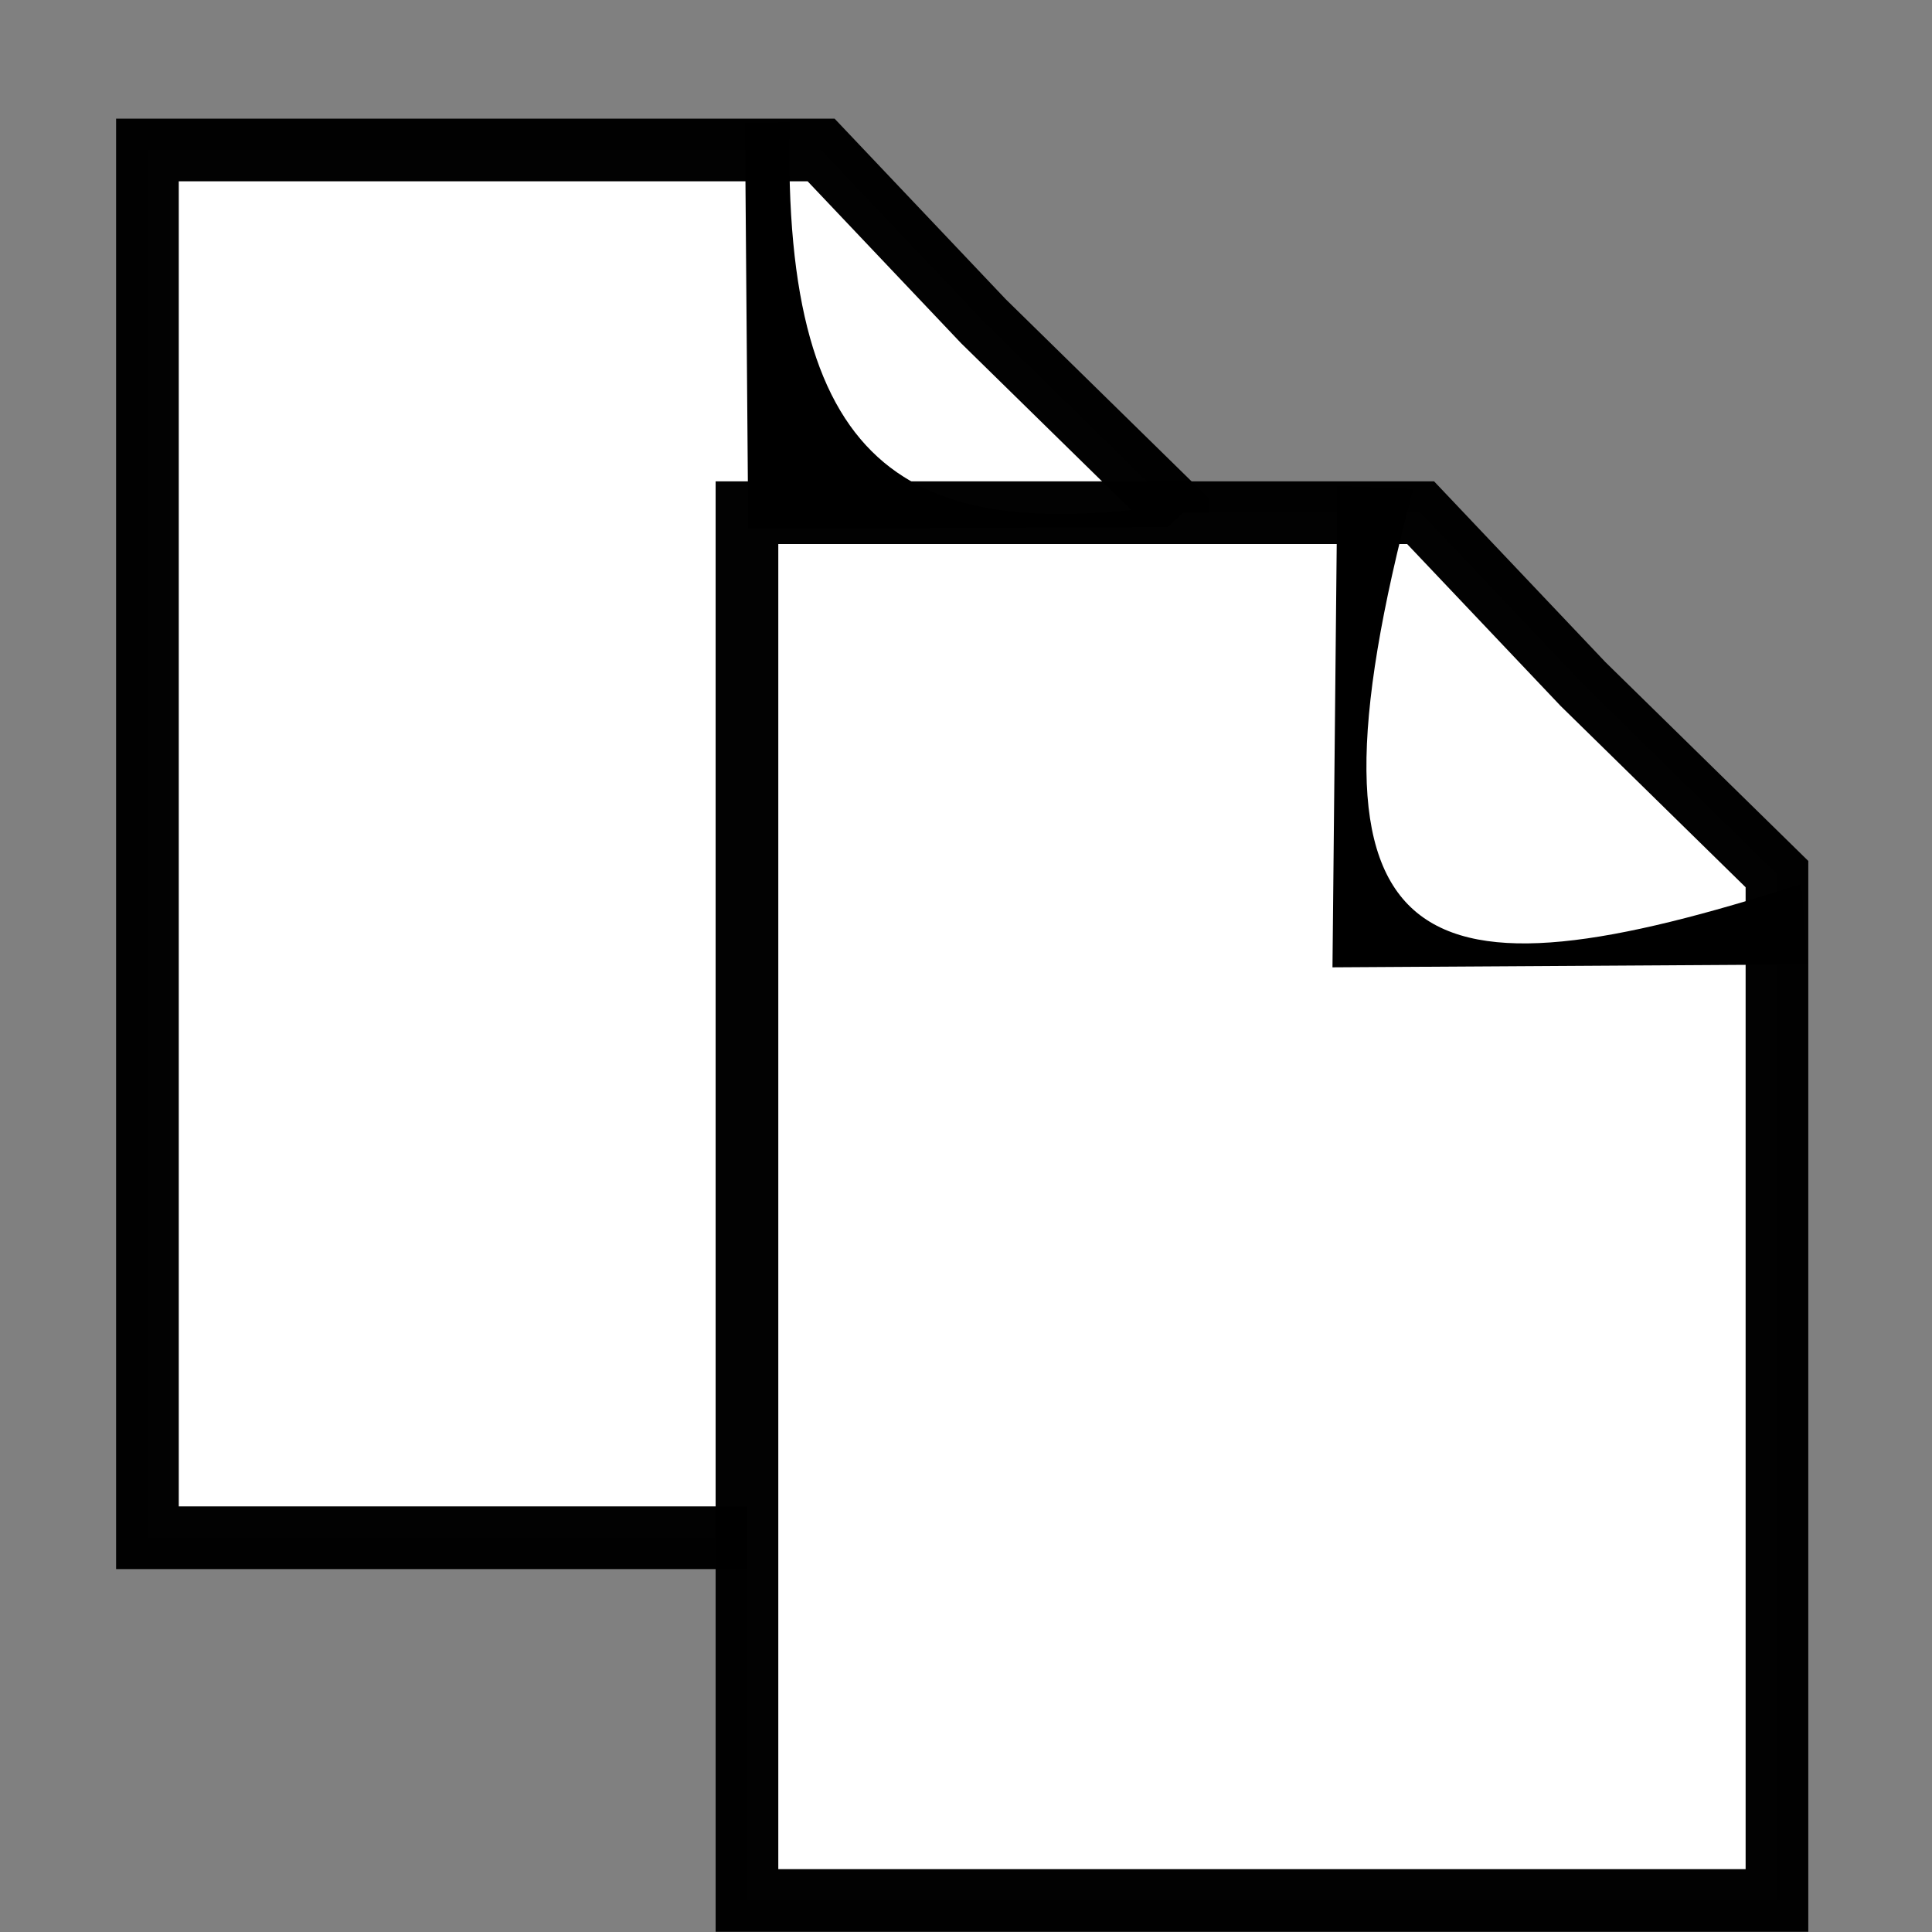 <?xml version="1.0" encoding="UTF-8" standalone="no"?>
<!-- Created with Inkscape (http://www.inkscape.org/) -->

<svg
   xmlns:dc="http://purl.org/dc/elements/1.1/"
   xmlns:cc="http://creativecommons.org/ns#"
   xmlns:rdf="http://www.w3.org/1999/02/22-rdf-syntax-ns#"
   xmlns:svg="http://www.w3.org/2000/svg"
   xmlns="http://www.w3.org/2000/svg"
   xmlns:sodipodi="http://sodipodi.sourceforge.net/DTD/sodipodi-0.dtd"
   xmlns:inkscape="http://www.inkscape.org/namespaces/inkscape"
   width="16px"
   height="16px"
   id="svg8550"
   version="1.1"
   inkscape:version="0.48.2 r9819"
   sodipodi:docname="New document 24">
  <rect width="100%" height="100%" fill="#808080" stroke="none"/>
  <defs
     id="defs8552" />
  <sodipodi:namedview
     id="base"
     pagecolor="#ffffff"
     bordercolor="#666666"
     borderopacity="1.0"
     inkscape:pageopacity="0.0"
     inkscape:pageshadow="2"
     inkscape:zoom="47.9375"
     inkscape:cx="8"
     inkscape:cy="8.8344198"
     inkscape:current-layer="layer1"
     showgrid="true"
     inkscape:grid-bbox="true"
     inkscape:document-units="px"
     inkscape:snap-global="false"
     inkscape:window-width="1576"
     inkscape:window-height="987"
     inkscape:window-x="330"
     inkscape:window-y="0"
     inkscape:window-maximized="1">
    <inkscape:grid
       type="xygrid"
       id="grid9066" />
  </sodipodi:namedview>
  <g
     id="layer1"
     inkscape:label="Layer 1"
     inkscape:groupmode="layer">
    <path
       style="fill:#ffffff;fill-opacity:1;stroke:#000000;stroke-width:0.519;stroke-linecap:round;stroke-linejoin:miter;stroke-miterlimit:4;stroke-opacity:0.992;stroke-dashoffset:0"
       d="m 1.221,1.242 5.579,0 1.345,1.419 1.606,1.574 0,8.5 -8.53,0 z"
       id="rect9068"
       inkscape:connector-curvature="0"
       sodipodi:nodetypes="ccccccc" />
    <path
       sodipodi:nodetypes="ccccccc"
       inkscape:connector-curvature="0"
       id="path9071"
       d="m 6.186,4.246 5.579,0 1.345,1.419 1.606,1.574 0,8.5 -8.53,0 z"
       style="fill:#ffffff;fill-opacity:1;stroke:#000000;stroke-width:0.519;stroke-linecap:round;stroke-linejoin:miter;stroke-miterlimit:4;stroke-opacity:0.992;stroke-dashoffset:0" />
    <path
       style="fill:#000000;fill-opacity:1;stroke:#000000;stroke-width:0;stroke-linecap:round;stroke-linejoin:miter;stroke-miterlimit:4;stroke-opacity:0.992;stroke-dashoffset:0"
       inkscape:transform-center-x="0.14070426"
       d="m 11.704,4.05 c -1.061,3.982 0.069,4.282 3.213,3.271 l 0.053,0.666 -3.935,0.024 0.04,-3.987 z"
       id="rect9073"
       inkscape:connector-curvature="0"
       sodipodi:nodetypes="cccccc" />
    <path
       transform="matrix(0.703,0.711,-0.726,0.688,0,0)"
       style="fill:#000000;fill-opacity:1;stroke:#000000;stroke-width:0;stroke-linecap:round;stroke-linejoin:miter;stroke-miterlimit:4;stroke-opacity:0.992;stroke-dashoffset:0"
       d="m 5.236,-3.938 c 2.091,2.117 3.262,1.743 4.588,-0.178 l 0,0.308 -2.381,2.48 -2.459,-2.344 z"
       id="rect9076"
       inkscape:connector-curvature="0"
       sodipodi:nodetypes="cccccc" />
  </g>
</svg>
